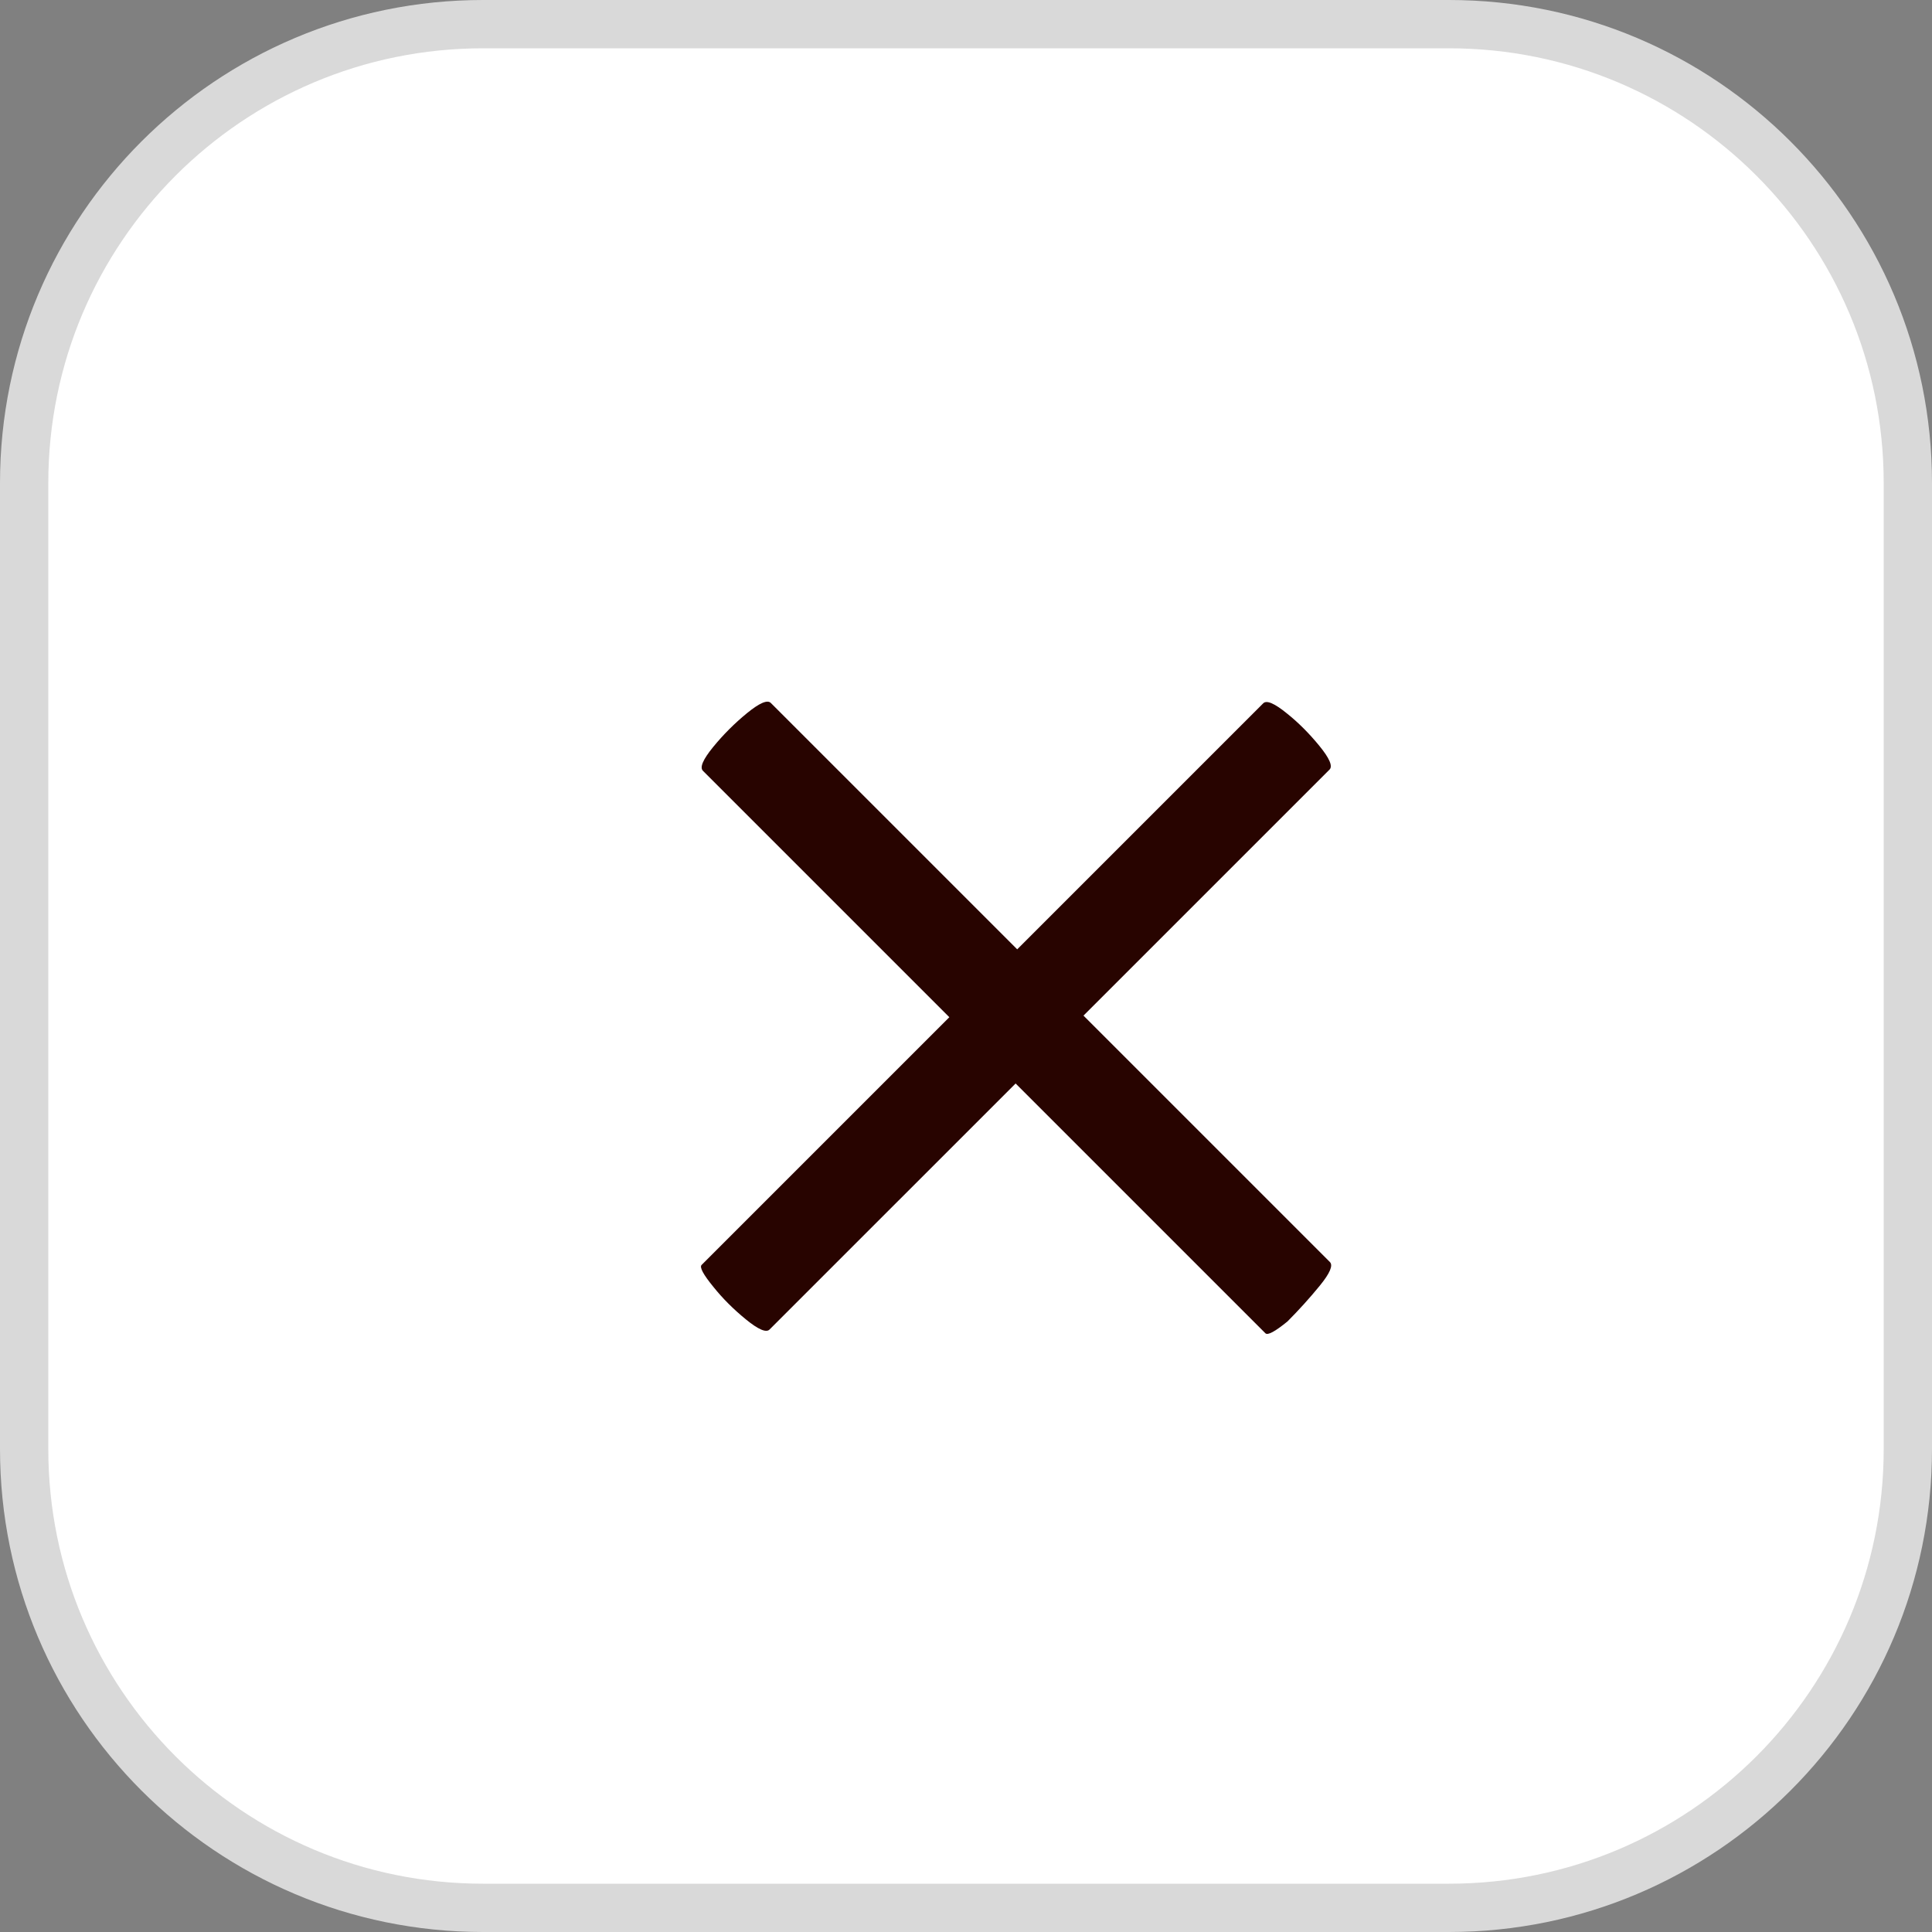 <svg width="40" height="40" viewBox="0 0 40 40" fill="none" xmlns="http://www.w3.org/2000/svg">
<rect x="0" y="0" width="40" height="40" fill="#808080" stroke="none"/>
<path d="M10 0.5H30C35.247 0.5 39.5 4.753 39.5 10V30C39.5 35.247 35.247 39.5 30 39.5H10C4.753 39.5 0.5 35.247 0.5 30V10C0.5 4.753 4.753 0.5 10 0.5Z" fill="white" stroke="#D9D9D9"/>
<path d="M15.933 27.526C15.863 27.597 15.699 27.526 15.441 27.315C15.183 27.104 14.96 26.881 14.773 26.647C14.561 26.389 14.479 26.236 14.526 26.189L26.154 14.561C26.224 14.491 26.389 14.562 26.647 14.773C26.881 14.96 27.104 15.183 27.315 15.441C27.526 15.699 27.597 15.863 27.526 15.934L15.933 27.526ZM27.534 26.129C27.604 26.199 27.534 26.363 27.323 26.621C27.113 26.878 26.89 27.124 26.656 27.359C26.398 27.569 26.246 27.651 26.199 27.604L14.554 15.959C14.483 15.889 14.554 15.725 14.764 15.467C14.975 15.209 15.209 14.975 15.467 14.764C15.725 14.554 15.889 14.483 15.959 14.554L27.534 26.129Z" fill="#280400"/>
</svg>
